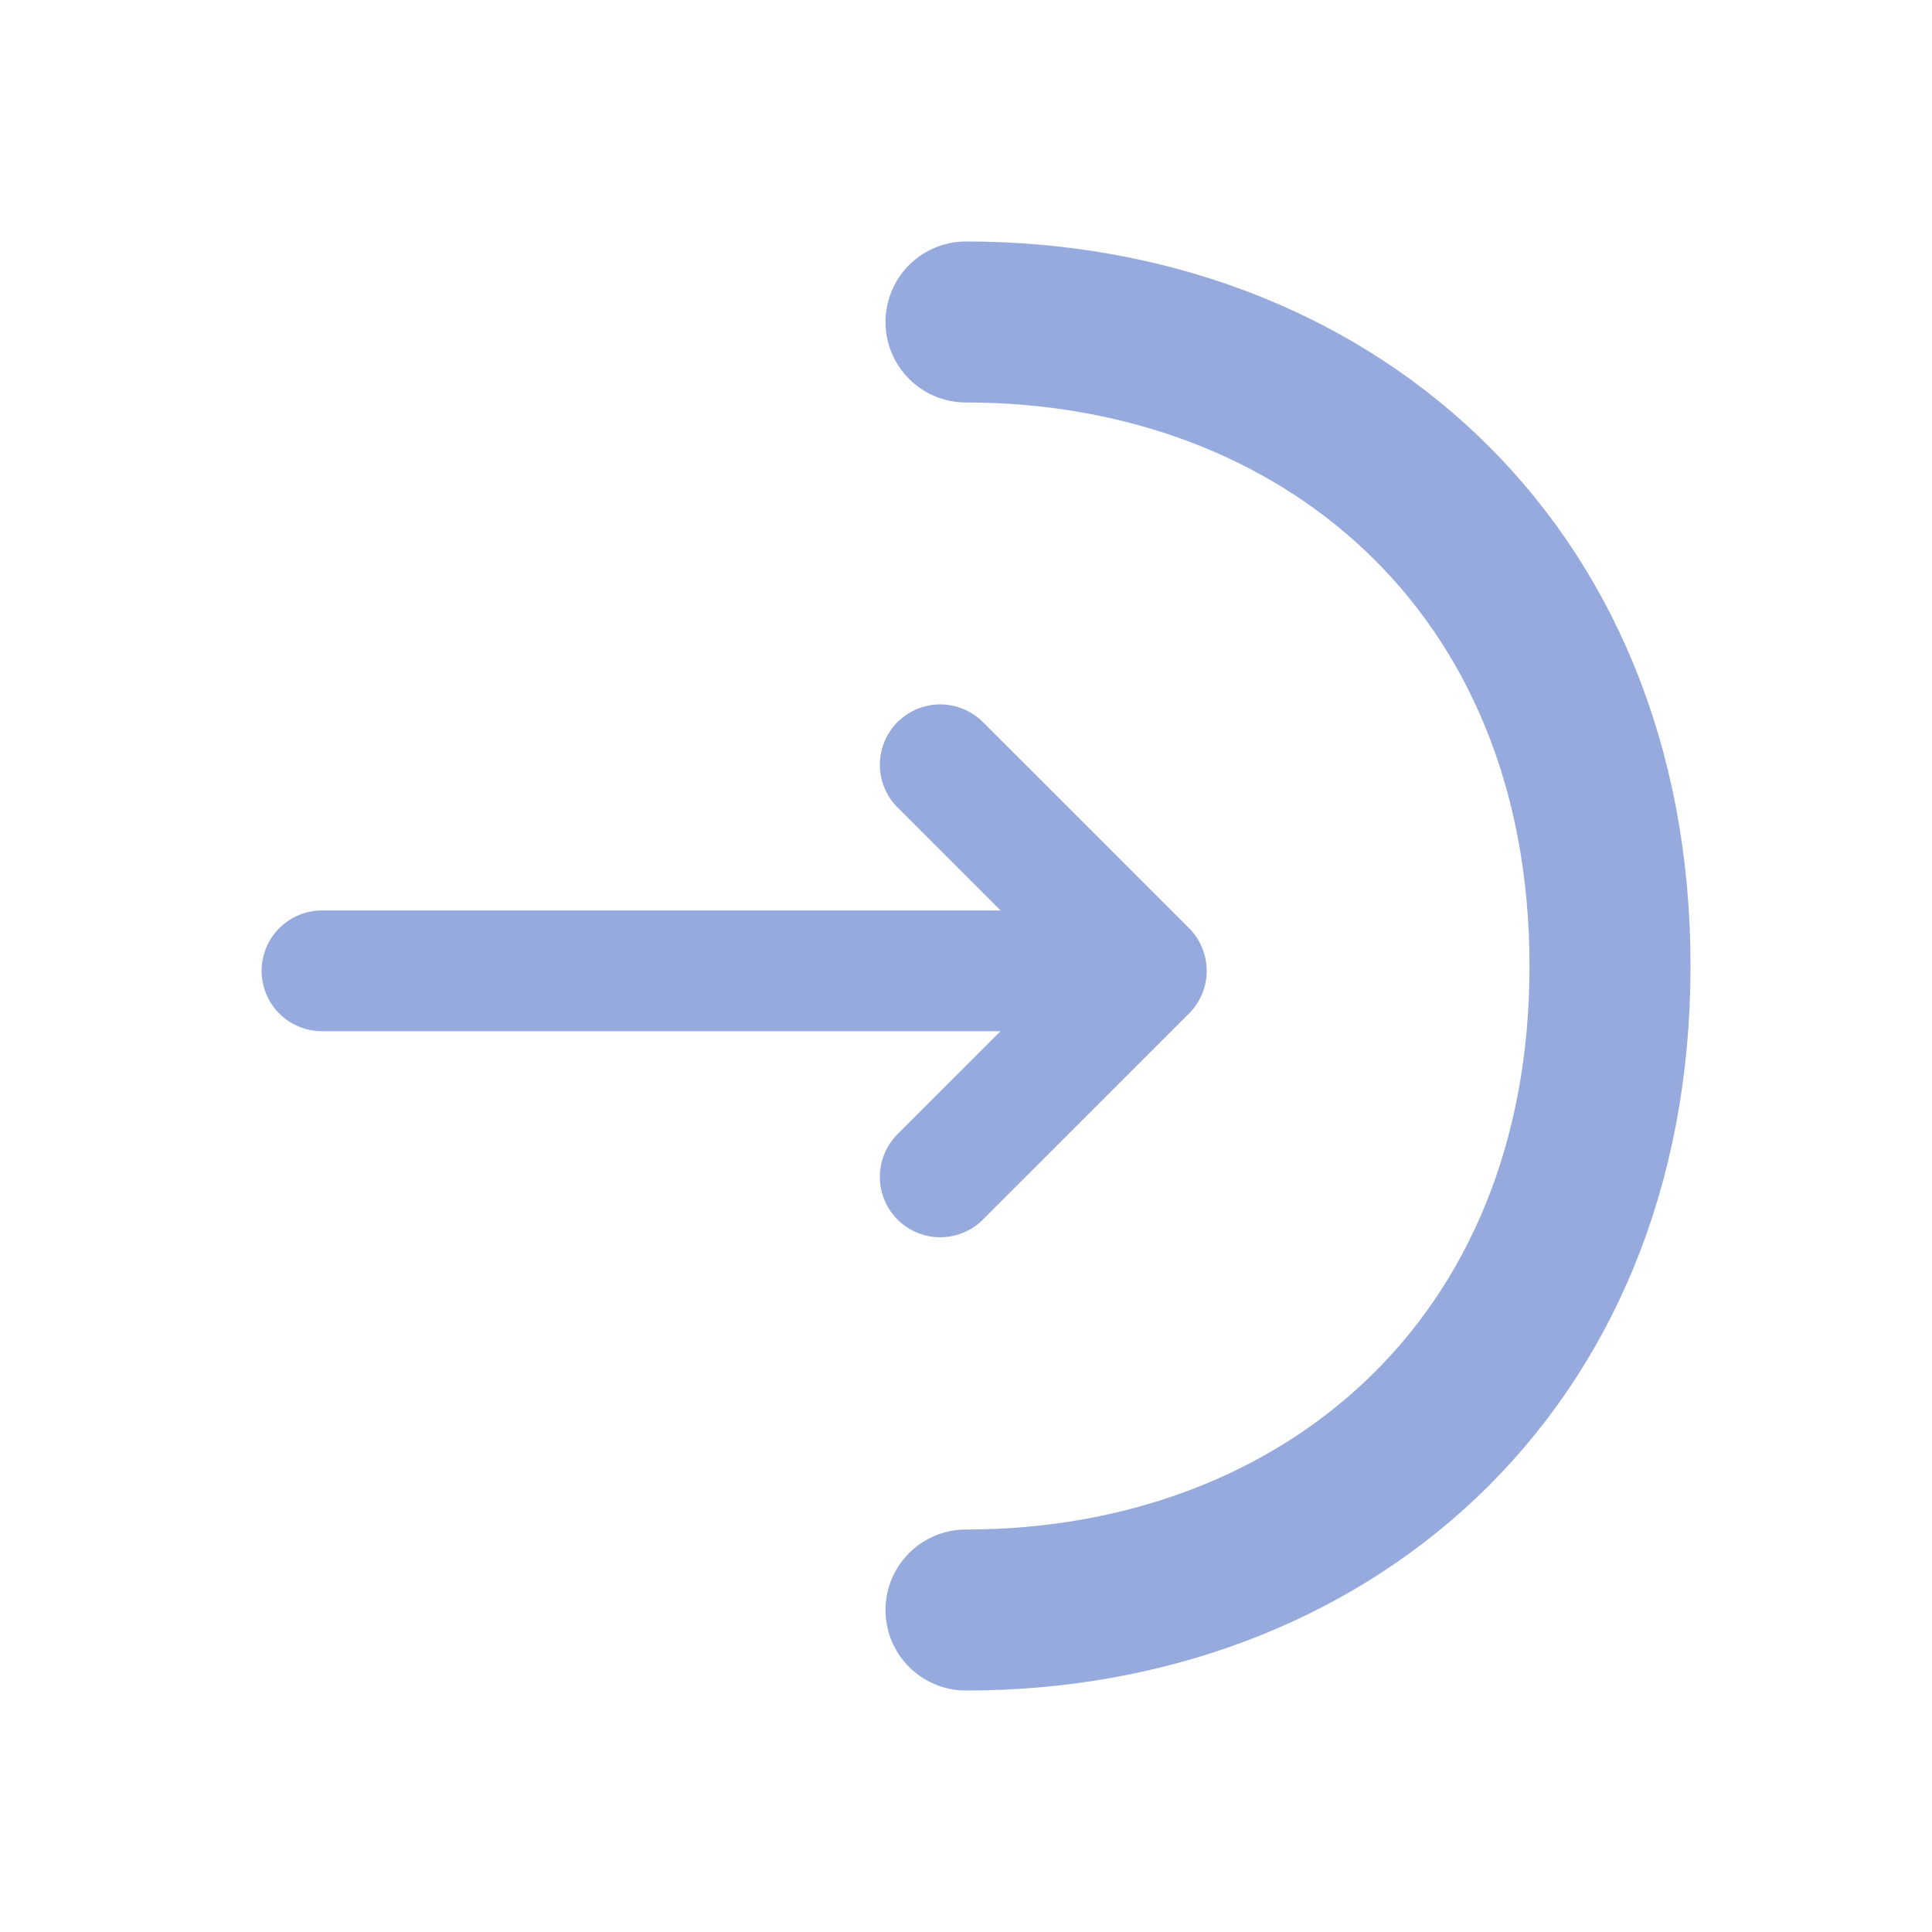<svg width="32" height="32" viewBox="0 0 32 32" fill="none" xmlns="http://www.w3.org/2000/svg">
<path d="M15.573 19.493L18.987 16.08L15.573 12.667" stroke="#96AADD" stroke-width="2" stroke-miterlimit="10" stroke-linecap="round" stroke-linejoin="round"/>
<path d="M5.333 16.08H18.893" stroke="#96AADD" stroke-width="2" stroke-miterlimit="10" stroke-linecap="round" stroke-linejoin="round"/>
<path d="M16 5.333C21.893 5.333 26.667 9.333 26.667 16C26.667 22.667 21.893 26.667 16 26.667" stroke="#96AADD" stroke-width="2.667" stroke-miterlimit="10" stroke-linecap="round" stroke-linejoin="round"/>
</svg>
